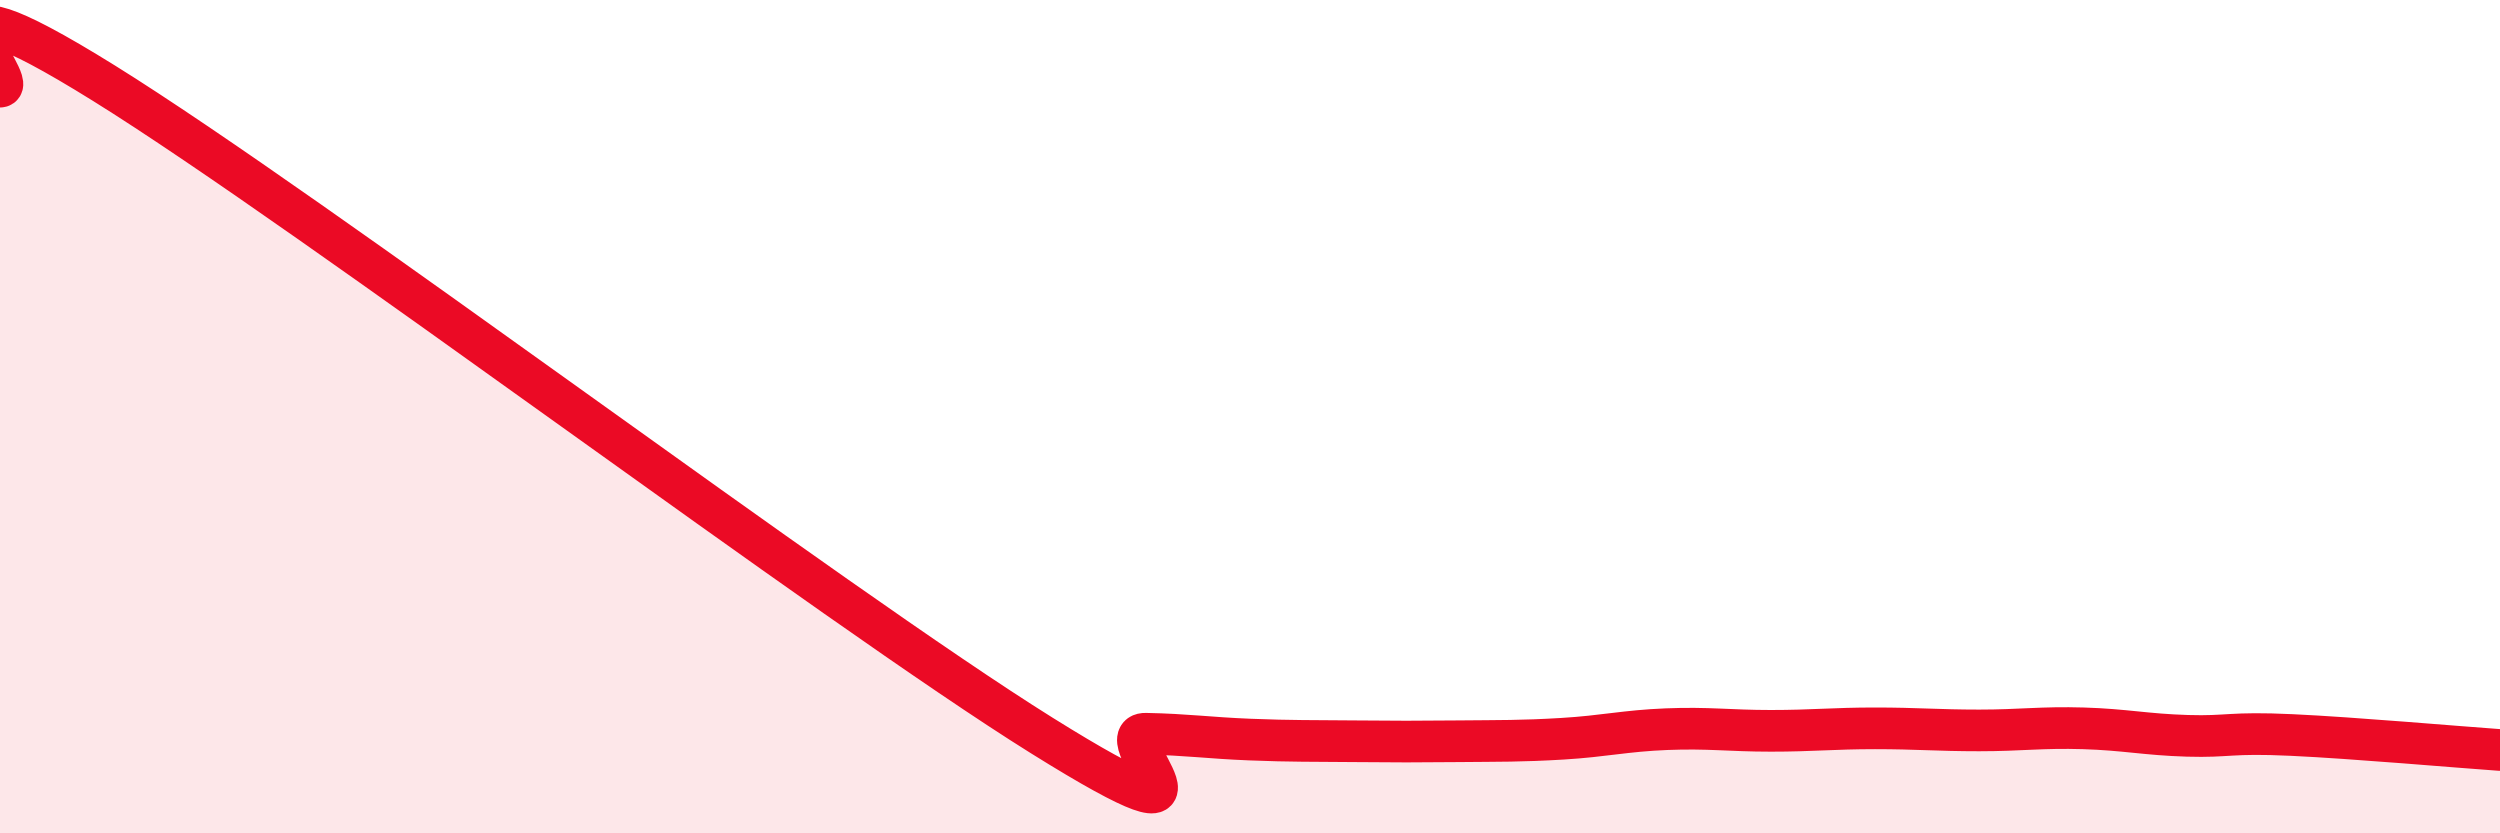 
    <svg width="60" height="20" viewBox="0 0 60 20" xmlns="http://www.w3.org/2000/svg">
      <path
        d="M 0,2.08 C 0.5,2.06 -2.5,-1.11 2.5,2 C 7.5,5.11 20,14.53 25,17.65 C 30,20.77 26.5,17.59 27.5,17.61 C 28.5,17.63 29,17.71 30,17.75 C 31,17.79 31.5,17.78 32.5,17.79 C 33.5,17.8 34,17.8 35,17.79 C 36,17.78 36.5,17.79 37.5,17.73 C 38.5,17.67 39,17.54 40,17.5 C 41,17.46 41.5,17.54 42.5,17.54 C 43.5,17.54 44,17.48 45,17.48 C 46,17.48 46.5,17.53 47.5,17.53 C 48.5,17.53 49,17.45 50,17.48 C 51,17.51 51.5,17.63 52.5,17.66 C 53.5,17.69 53.5,17.57 55,17.64 C 56.5,17.71 59,17.93 60,18L60 20L0 20Z"
        fill="#EB0A25"
        opacity="0.1"
        stroke-linecap="round"
        stroke-linejoin="round"
      />
      <path
        d="M 0,2.08 C 0.5,2.06 -2.5,-1.11 2.5,2 C 7.5,5.11 20,14.53 25,17.65 C 30,20.77 26.5,17.59 27.5,17.61 C 28.5,17.63 29,17.71 30,17.75 C 31,17.79 31.5,17.78 32.5,17.79 C 33.5,17.8 34,17.8 35,17.79 C 36,17.78 36.5,17.79 37.5,17.73 C 38.5,17.67 39,17.54 40,17.5 C 41,17.46 41.5,17.54 42.5,17.54 C 43.5,17.54 44,17.48 45,17.48 C 46,17.48 46.5,17.53 47.5,17.53 C 48.5,17.53 49,17.45 50,17.48 C 51,17.51 51.5,17.63 52.5,17.66 C 53.5,17.69 53.5,17.57 55,17.64 C 56.5,17.71 59,17.93 60,18"
        stroke="#EB0A25"
        stroke-width="1"
        fill="none"
        stroke-linecap="round"
        stroke-linejoin="round"
      />
    </svg>
  